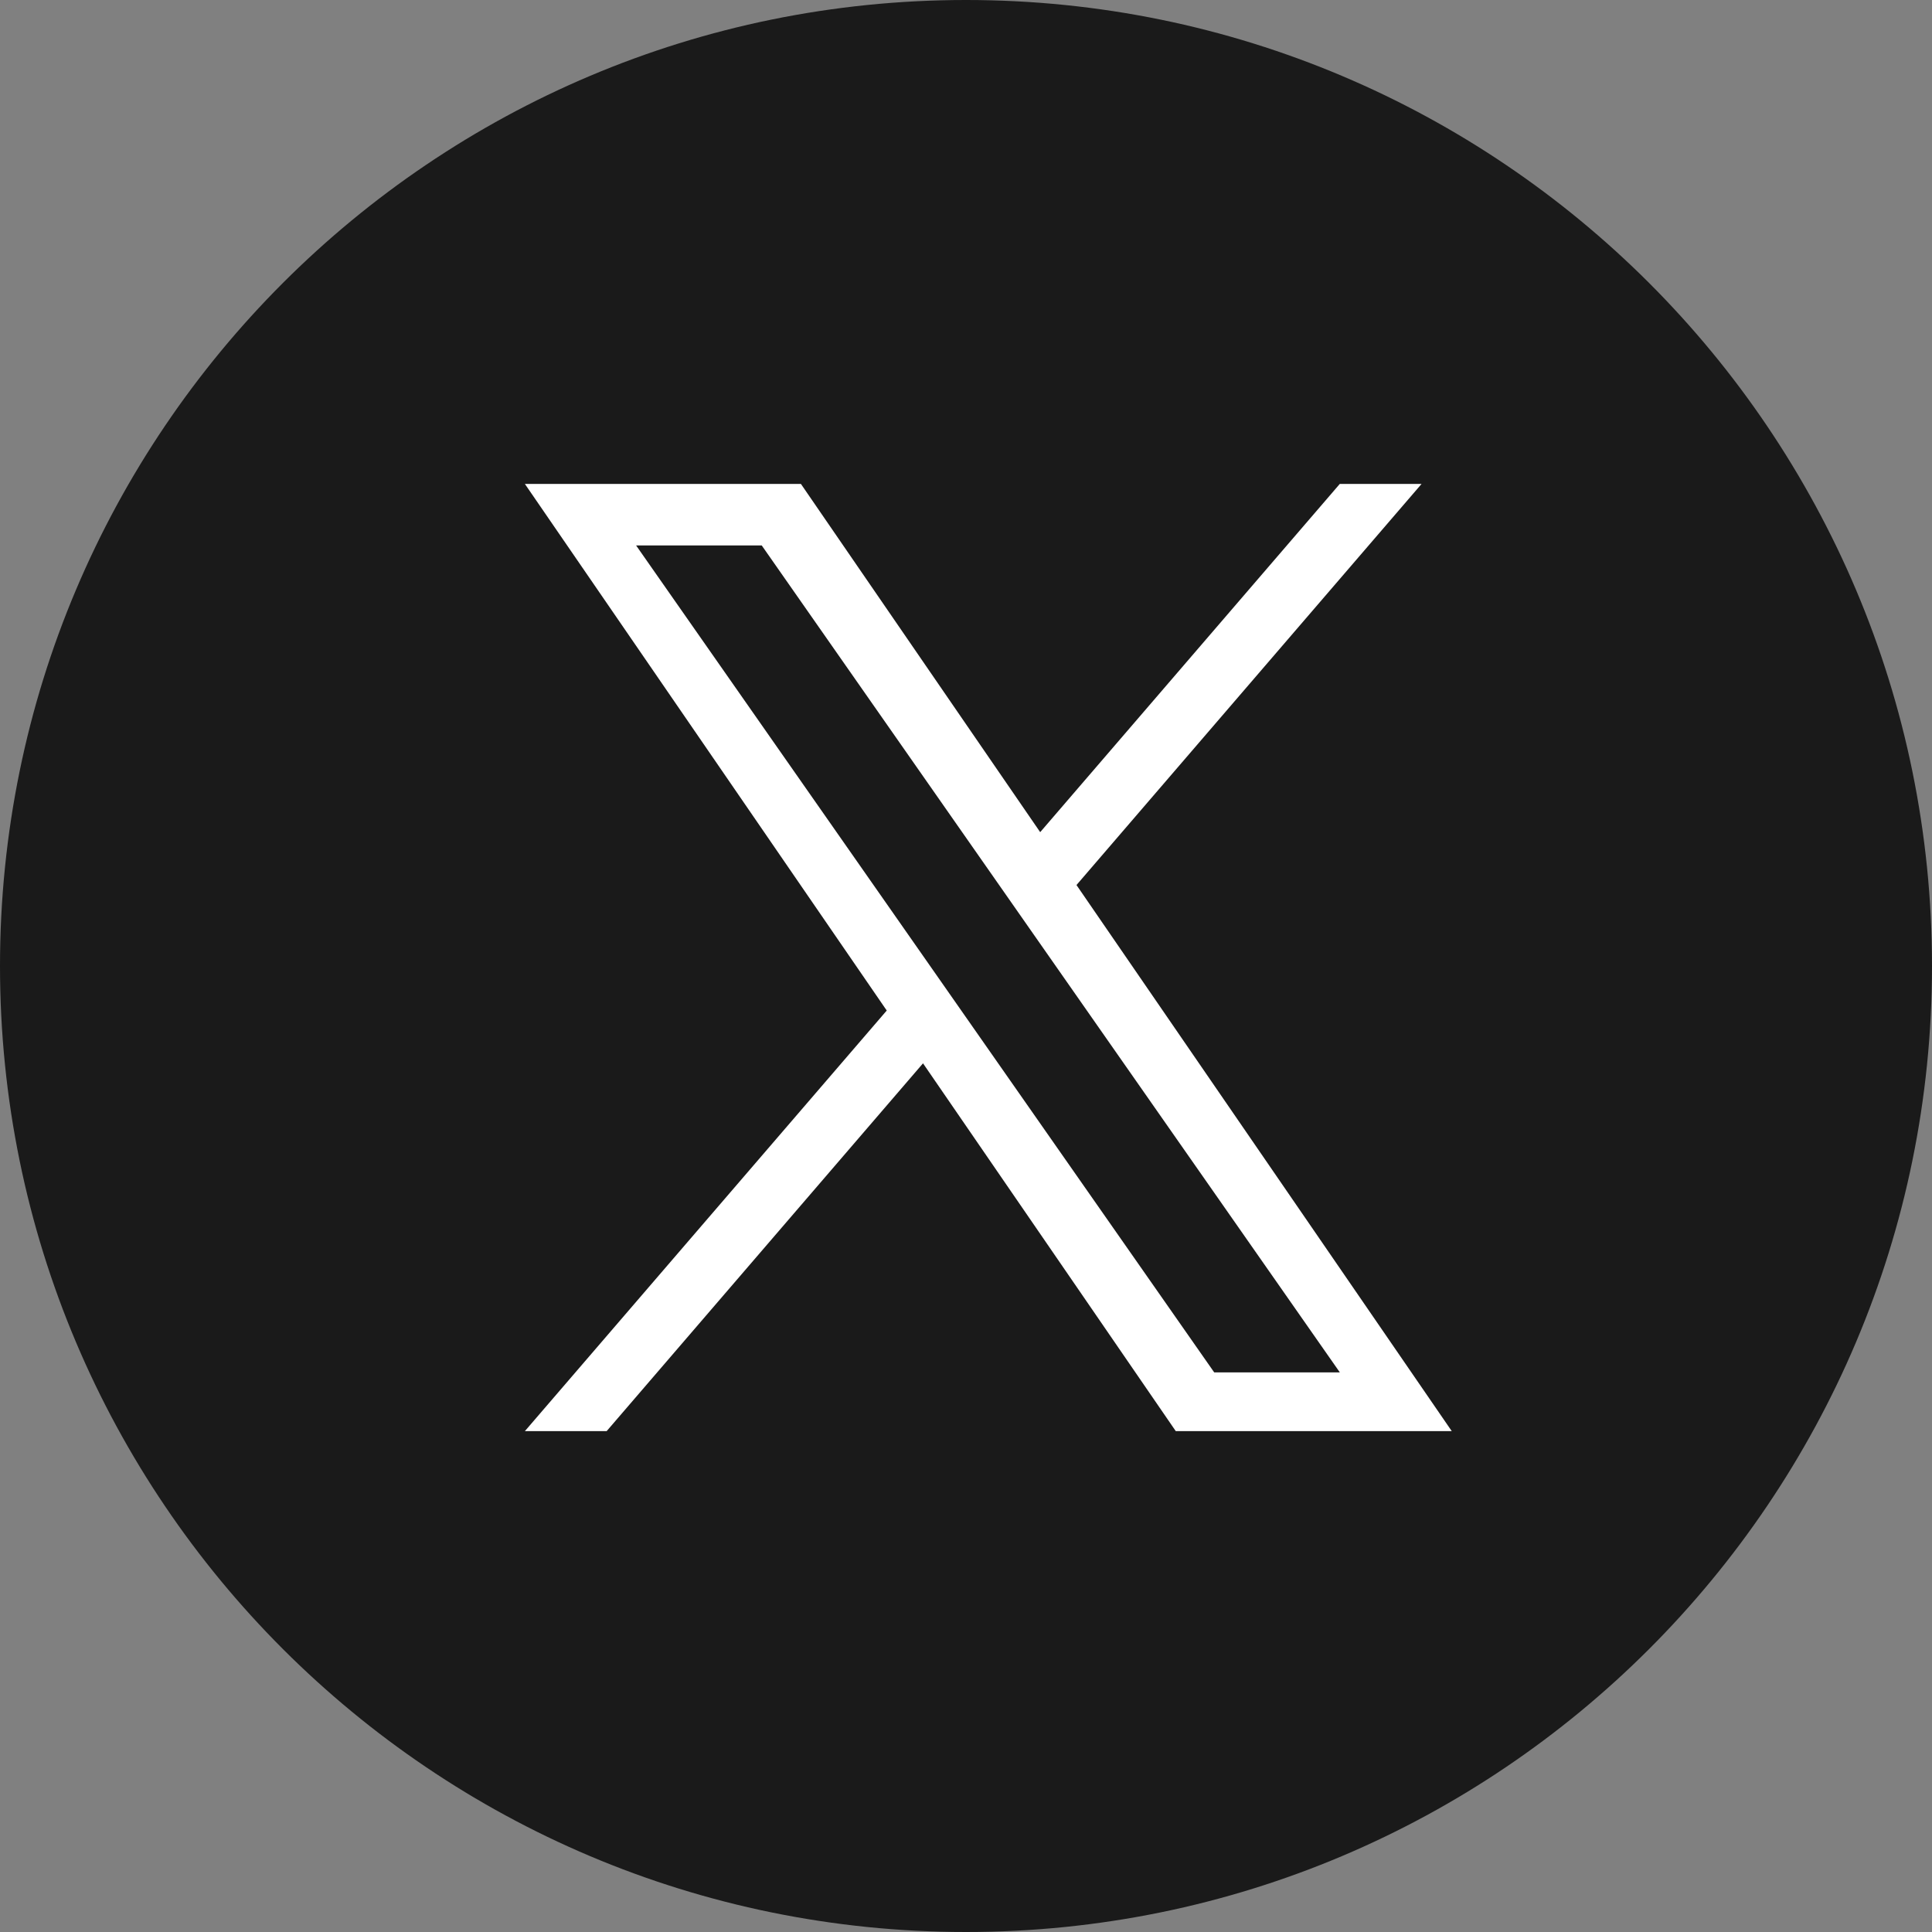 <svg width="40" height="40" viewBox="0 0 40 40" fill="none" xmlns="http://www.w3.org/2000/svg">
<rect x="0" y="0" width="40" height="40" fill="#808080" stroke="none"/>
<g clip-path="url(#clip0_589_32158)">
<path d="M20 40C31.046 40 40 31.046 40 20C40 8.954 31.046 0 20 0C8.954 0 0 8.954 0 20C0 31.046 8.954 40 20 40Z" fill="#1A1A1A"/>
<path d="M22.288 18.323L29.432 10.019H27.739L21.536 17.229L16.582 10.019H10.867L18.359 20.922L10.867 29.63H12.56L19.11 22.015L24.343 29.63H30.057L22.287 18.323H22.288ZM19.969 21.018L19.21 19.932L13.17 11.293H15.771L20.645 18.265L21.404 19.351L27.74 28.414H25.139L19.969 21.018Z" fill="white"/>
</g>
<defs>
<clipPath id="clip0_589_32158">
<rect width="40" height="40" fill="white"/>
</clipPath>
</defs>
</svg>
